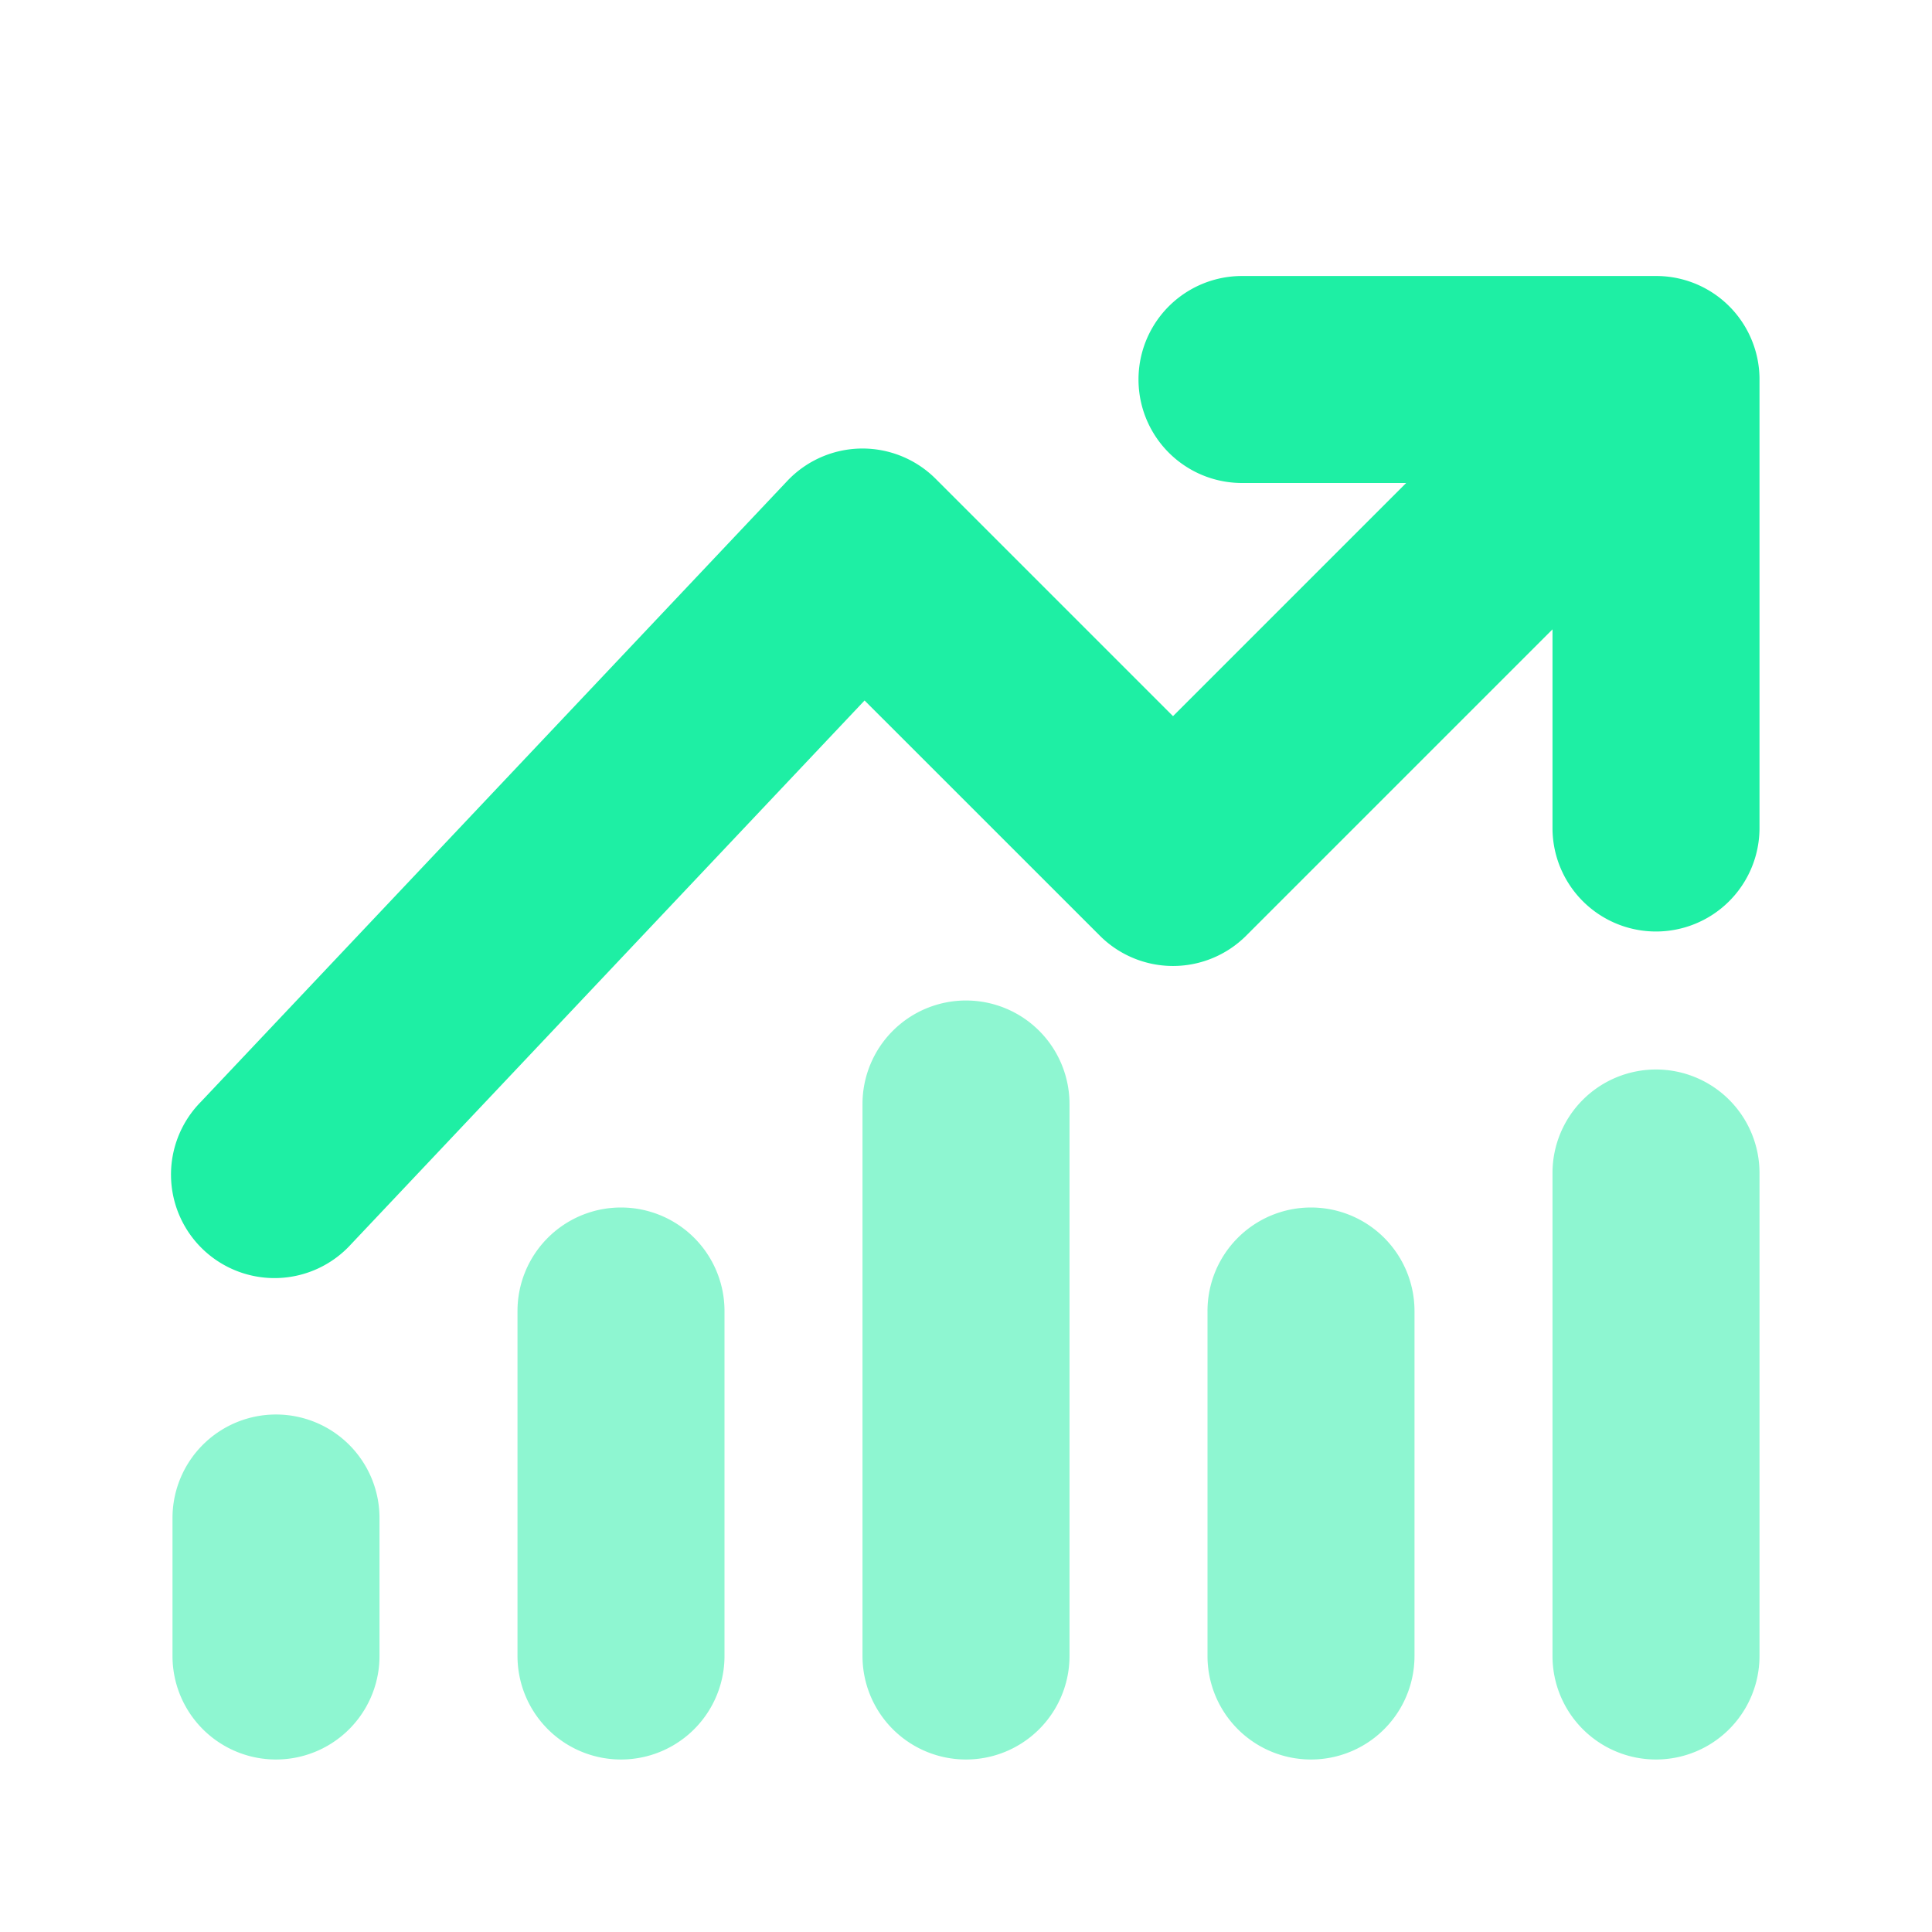 <svg viewBox="0 0 28 28" fill="none" xmlns="http://www.w3.org/2000/svg" width="32" height="32" color="#1EEFA4"><path fill-rule="evenodd" clip-rule="evenodd" d="M25.388 4.93A1.496 1.496 0 0 0 24 4h-6a1.5 1.5 0 0 0 0 3h2.379L17 10.379l-3.44-3.44a1.5 1.5 0 0 0-2.15.031l-8.5 9a1.5 1.5 0 1 0 2.18 2.06l7.44-7.878 3.41 3.409a1.5 1.5 0 0 0 2.12 0l4.44-4.44V12a1.5 1.5 0 0 0 3 0V5.477a1.493 1.493 0 0 0-.112-.547Z" fill="currentColor"></path><path fill-rule="evenodd" clip-rule="evenodd" d="M9 17.5a1.5 1.5 0 0 1 1.5 1.5v5a1.5 1.5 0 0 1-3 0v-5A1.5 1.5 0 0 1 9 17.5ZM4 20.5A1.5 1.5 0 0 1 5.5 22v2a1.5 1.5 0 0 1-3 0v-2A1.5 1.5 0 0 1 4 20.5ZM14 14.5a1.5 1.5 0 0 1 1.5 1.5v8a1.5 1.5 0 0 1-3 0v-8a1.5 1.5 0 0 1 1.5-1.5ZM19 17.5a1.5 1.5 0 0 1 1.5 1.5v5a1.5 1.5 0 0 1-3 0v-5a1.5 1.5 0 0 1 1.5-1.5ZM24 15.5a1.5 1.5 0 0 1 1.5 1.5v7a1.5 1.5 0 0 1-3 0v-7a1.5 1.5 0 0 1 1.5-1.5Z" fill="currentColor" fill-opacity="0.5"></path></svg>